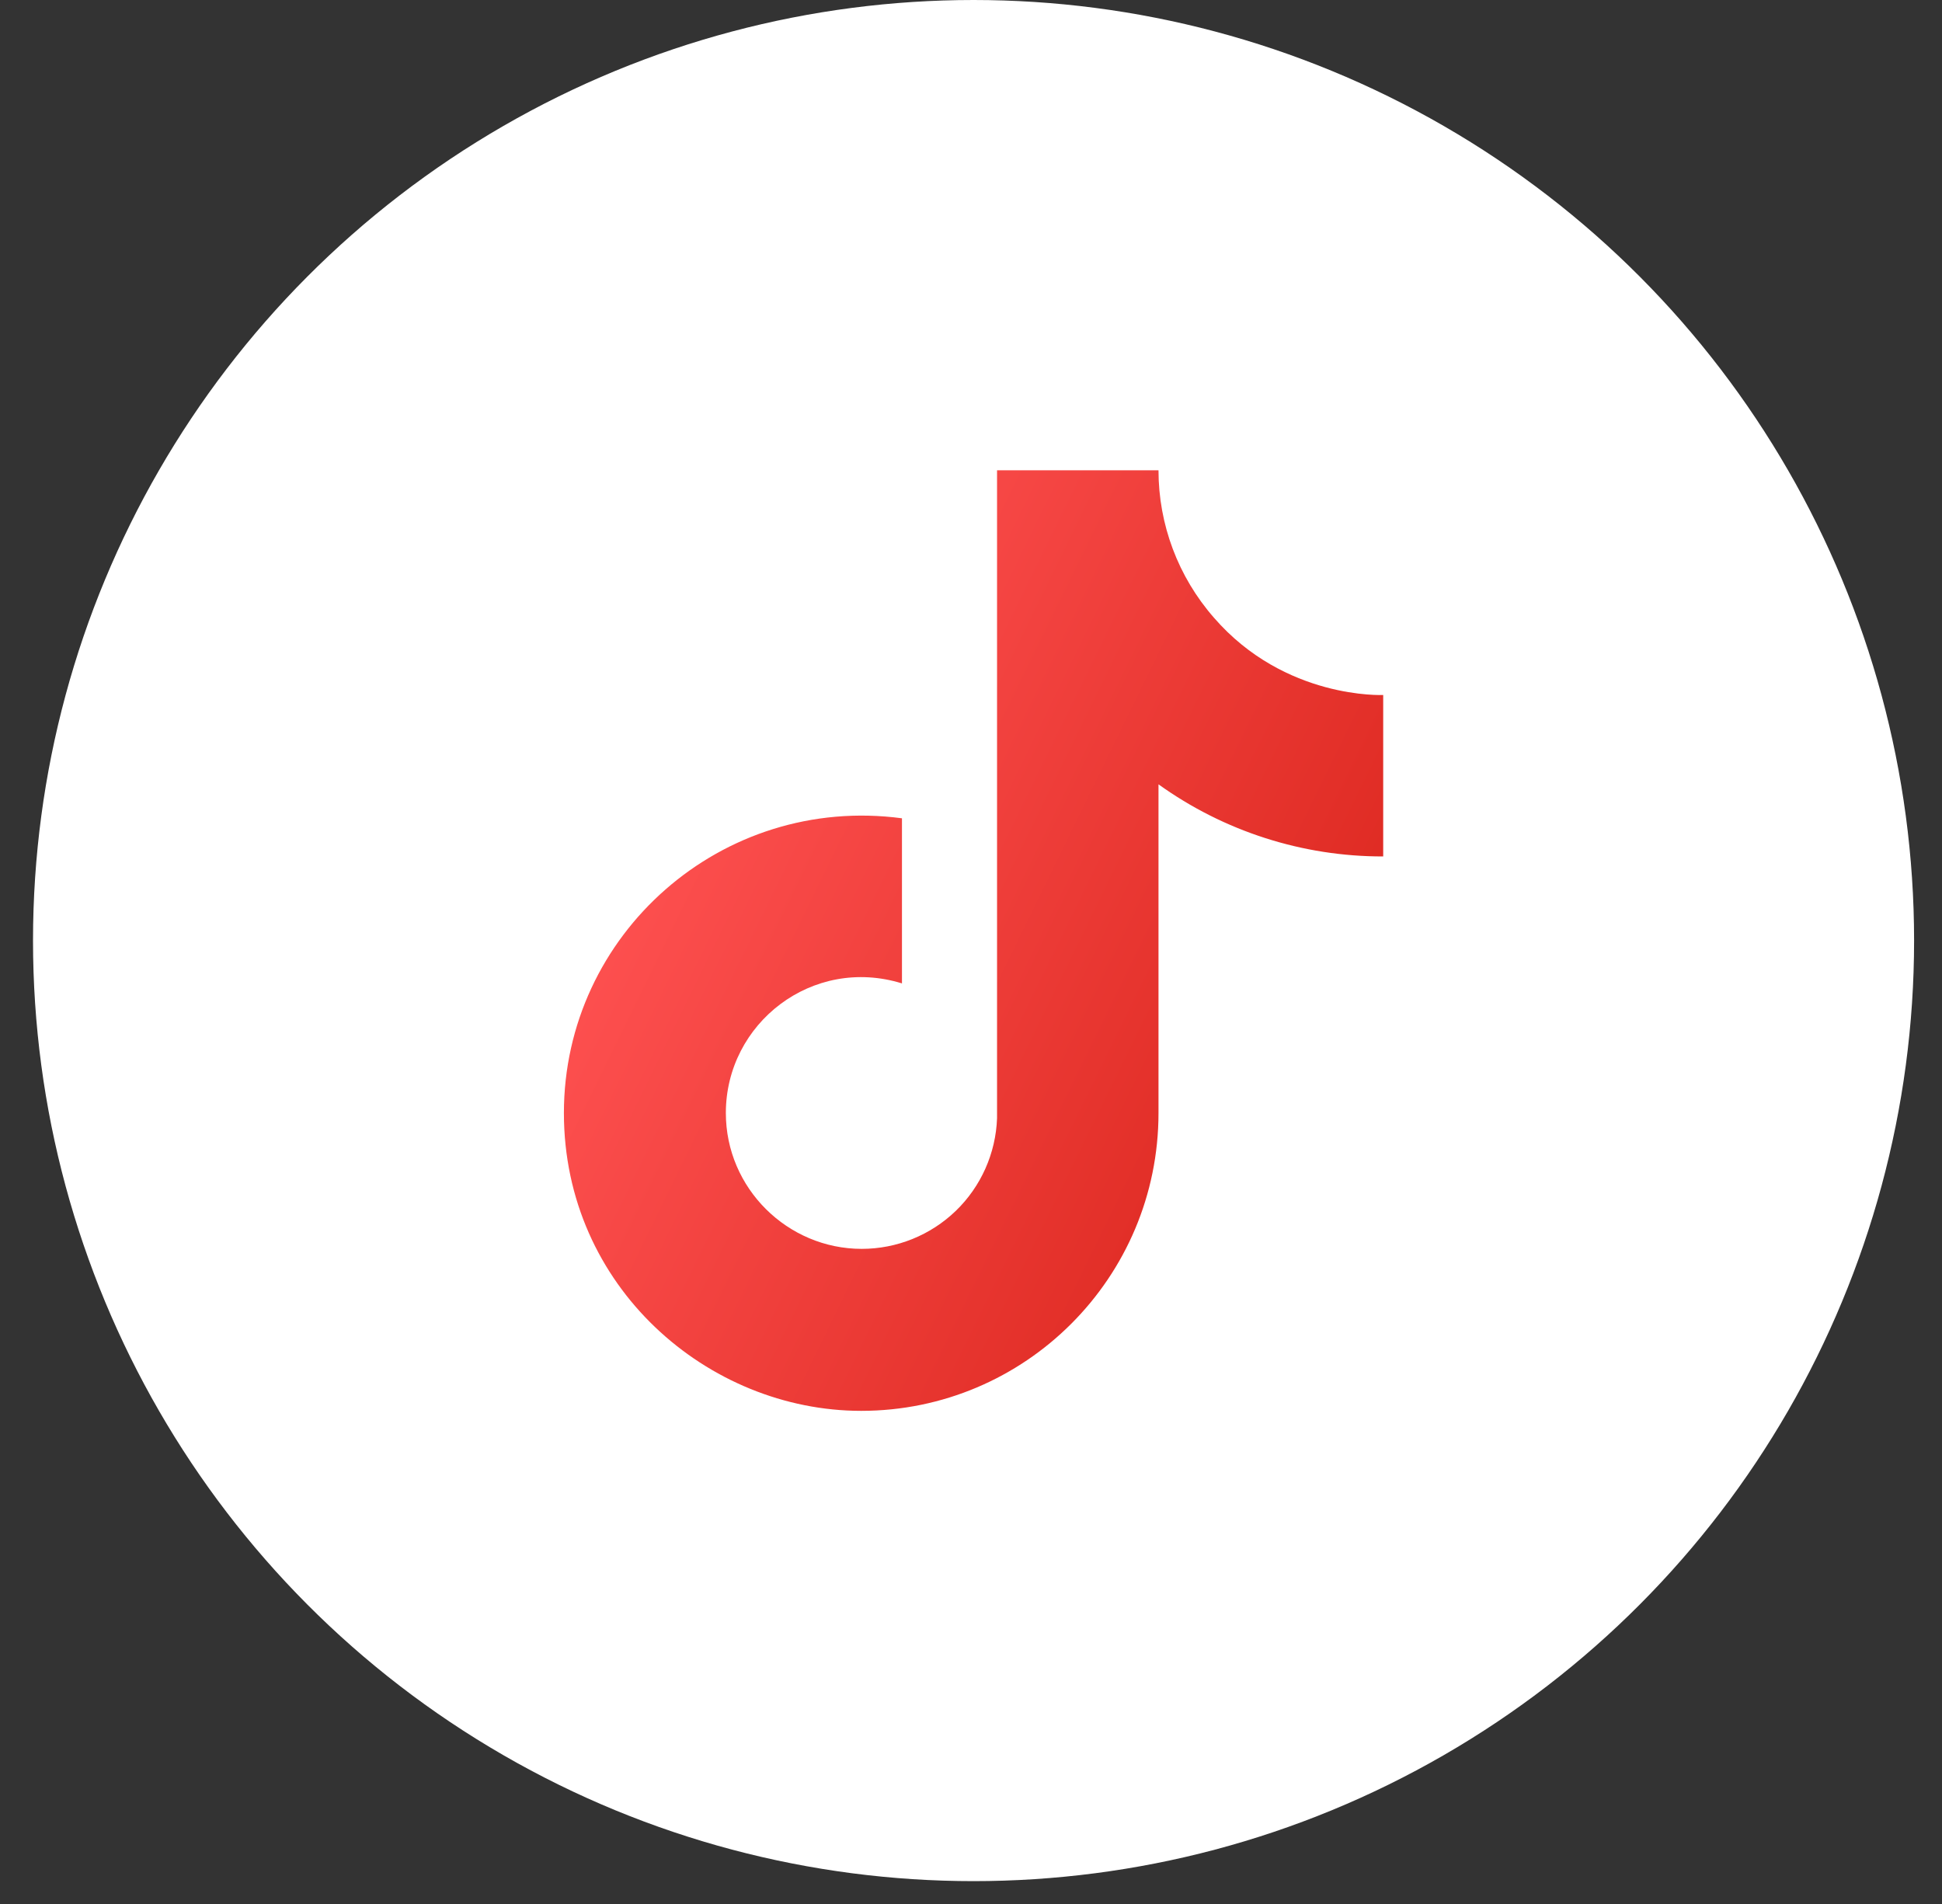 <svg width="51" height="50" viewBox="0 0 51 50" fill="none" xmlns="http://www.w3.org/2000/svg">
<rect x="0" y="0" width="51" height="50" fill="#333333" stroke="none"/>
<circle cx="25.567" cy="24.7" r="24.7" fill="white"/>
<path d="M31.879 16.22C30.941 15.149 30.424 13.774 30.424 12.35H26.184V29.366C26.151 30.286 25.763 31.159 25.1 31.799C24.437 32.438 23.552 32.796 22.63 32.796C20.682 32.796 19.062 31.204 19.062 29.228C19.062 26.868 21.34 25.098 23.687 25.825V21.489C18.953 20.858 14.809 24.535 14.809 29.228C14.809 33.798 18.596 37.05 22.616 37.05C26.925 37.05 30.424 33.551 30.424 29.228V20.597C32.144 21.832 34.208 22.494 36.325 22.491V18.251C36.325 18.251 33.745 18.374 31.879 16.22Z" fill="url(#paint0_linear_1261_25459)"/>
<defs>
<linearGradient id="paint0_linear_1261_25459" x1="20.966" y1="11.546" x2="40.654" y2="21.175" gradientUnits="userSpaceOnUse">
<stop stop-color="#FF5252"/>
<stop offset="1" stop-color="#DA251C"/>
</linearGradient>
</defs>
</svg>
